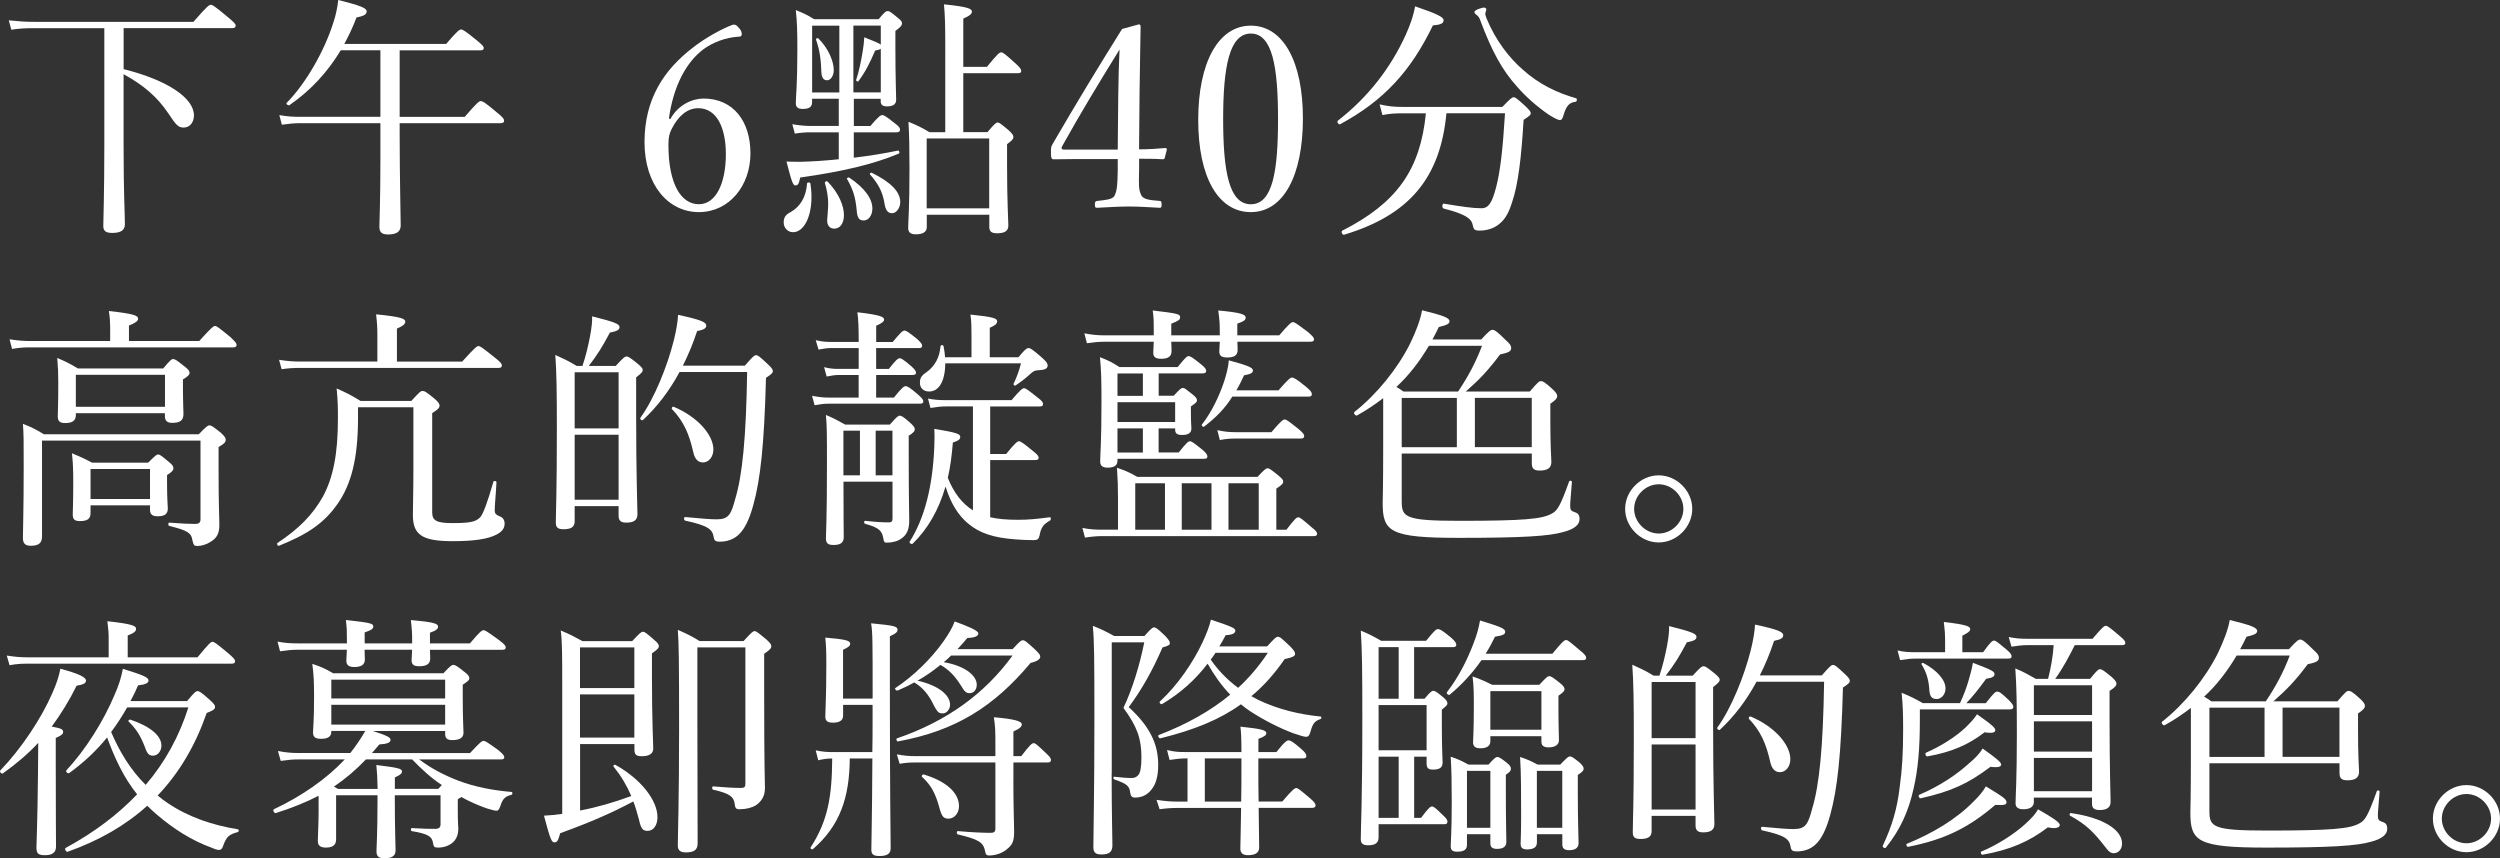<?xml version="1.0" encoding="UTF-8"?>
<svg id="_レイヤー_2" data-name="レイヤー 2" xmlns="http://www.w3.org/2000/svg" viewBox="0 0 484.28 166.26">
  <rect x="0" y="0" width="484.28" height="166.26" fill="#333333" stroke="none"/>
  <defs>
    <style>
      .cls-1 {
        fill: #fff;
        stroke-width: 0px;
      }
    </style>
  </defs>
  <g id="design">
    <g>
      <path class="cls-1" d="M23.94,13.39c8.66,2.17,13.63,5.66,13.63,8.96,0,1.33-.79,2.36-1.97,2.36-.98,0-1.43-.34-3-2.76-2.12-3.15-4.72-5.41-8.66-7.58v13.63c0,9.84.25,13.09.25,15.45,0,1.18-.84,1.67-2.46,1.67-1.23,0-1.72-.39-1.72-1.33,0-1.08.2-6.25.2-15.6V5.46H6.47c-1.57,0-2.71.05-4.28.3l-.49-1.82c1.92.2,3.2.29,4.82.29h30.95c2.71-3.1,3.05-3.3,3.35-3.3.34,0,.69.2,3.35,2.41,1.23,1.03,1.48,1.33,1.48,1.62,0,.34-.2.49-.69.49h-21.01v7.92Z"/>
      <path class="cls-1" d="M77.42,25.98c0,8.71.2,15.55.2,17.67,0,1.23-.79,1.77-2.46,1.77-1.18,0-1.67-.44-1.67-1.48s.2-4.67.2-13.39v-6.69h-15.45c-1.28,0-2.21.1-3.64.3l-.49-1.87c1.62.3,2.66.34,4.08.34h15.5v-12.89h-7.68c-2.56,4.23-5.81,7.78-9.94,10.63-.25.15-.74-.25-.54-.44,3.79-3.84,7.33-10.14,9.01-15.45.54-1.57.84-3.1.98-4.48,4.33,1.08,5.51,1.57,5.51,2.21,0,.59-.54.89-1.97,1.18-.69,1.82-1.48,3.49-2.36,5.12h19.73c2.21-2.61,2.61-2.8,2.9-2.8s.69.2,3.05,2.12c1.08.89,1.33,1.18,1.33,1.48s-.2.44-.64.44h-15.65v12.89h12.6c2.46-2.85,2.81-3.05,3.1-3.05.34,0,.74.15,3.15,2.21,1.18.93,1.38,1.28,1.38,1.57,0,.34-.2.49-.69.49h-19.54v2.12Z"/>
      <path class="cls-1" d="M129.87,23.03c1.48-2.71,4.23-3.94,6.4-3.94,5.81,0,9.1,4.43,9.1,10.63s-4.08,11.37-9.99,11.37-10.53-5.22-10.53-13.58,3.79-14.02,9.4-18.31c2.21-1.77,5.86-3.79,7.77-4.43.39,0,.64,0,1.33.89.25.34.34.69.34.94,0,.3-.15.49-.44.49-2.76.15-5.12,1.13-6.94,2.41-3.4,2.56-5.86,7.14-6.74,13.48l.3.05ZM130.12,24.95c-.44.93-.64,1.57-.64,3.05,0,7.77,2.51,11.56,5.91,11.56s5.22-4.28,5.22-9.69c0-4.97-1.67-8.91-5.36-8.91-2.12,0-3.89,1.53-5.12,3.99Z"/>
      <path class="cls-1" d="M151.81,43.11c0-.98.34-1.53,1.43-2.07,1.72-1.03,2.9-2.76,3.1-5.51,0-.25.59-.25.64,0,.84,5.27-.89,9.45-3.35,9.45-1.03,0-1.82-.84-1.82-1.87ZM165.4,19.14v5.27h3.2c1.62-1.92,2.02-2.12,2.31-2.12s.69.2,2.46,1.62c.74.54.98.89.98,1.18,0,.39-.2.54-.69.54h-8.27v4.92c2.95-.34,5.95-.84,8.56-1.38.25-.05.39.49.15.59-4.92,2.07-11.02,3.49-19.09,4.63-.25,1.23-.44,1.53-.94,1.53-.44,0-.69-.59-1.72-4.63.89.05,1.43.05,2.8.05,2.02-.05,4.58-.2,7.33-.49v-5.22h-5.36c-1.08,0-1.82.05-3.15.25l-.49-1.82c1.48.25,2.46.34,3.64.34h5.36v-5.27h-5.17v.69c0,.94-.64,1.28-1.77,1.28-.93,0-1.38-.29-1.38-1.13,0-1.18.3-3.59.3-10.24,0-3.54-.05-5.46-.3-7.78,1.53.64,2.17.89,3.54,1.77h12.5c1.18-1.43,1.43-1.57,1.77-1.57.3,0,.59.15,1.92,1.28.69.54.84.79.84,1.08,0,.39-.2.69-1.28,1.48v3.15c0,5.95.15,9.3.15,10.19s-.64,1.28-1.77,1.28c-.84,0-1.23-.3-1.23-1.03v-.44h-5.22ZM162.59,17.91V4.97h-5.27v12.94h5.27ZM159.1,13.88c-.05-2.12-.3-4.18-1.03-6.2-.05-.2.3-.39.44-.25,1.97,1.92,3,4.48,3,6.15,0,1.08-.59,1.97-1.28,1.97-.74,0-1.08-.54-1.13-1.67ZM160.23,42.71c.05-.89.2-2.31.2-3.2,0-1.28-.2-2.56-.64-4.08-.05-.25.39-.44.54-.25,2.21,2.31,3.15,4.72,3.15,6.5,0,1.57-.74,2.61-1.87,2.61-.84,0-1.38-.59-1.38-1.57ZM165.94,40.6c-.25-2.41-.64-3.79-1.87-5.95-.1-.15.29-.34.44-.25,3.15,2.12,4.48,4.18,4.48,6,0,1.38-.79,2.31-1.67,2.31-.94,0-1.28-.54-1.38-2.12ZM170.61,9.45c-.2.15-.54.25-1.08.34-1.08,2.51-1.87,4.08-3.25,5.95-.1.15-.49-.05-.44-.25.54-1.58.98-3.69,1.28-5.61.15-.84.25-1.72.3-2.66,1.97.79,2.85,1.13,3.2,1.43v-3.69h-5.31v12.94h5.31v-8.46ZM171.3,39.17c-.39-2.12-1.23-3.64-2.76-5.36-.15-.15.15-.44.34-.34,3.79,1.87,5.51,3.74,5.51,5.66,0,1.13-.74,2.17-1.57,2.17s-1.28-.49-1.53-2.12ZM183.11,8.91c0-3.94-.05-5.86-.25-8.07,4.87.49,5.41.89,5.41,1.43,0,.39-.39.79-1.67,1.33v9.35h4.58c2.07-2.56,2.46-2.81,2.76-2.81.34,0,.69.25,2.8,2.17.89.79,1.08,1.13,1.08,1.43s-.15.44-.64.44h-10.58v11.42h4.68c1.38-1.62,1.67-1.87,1.97-1.87s.59.2,2.12,1.48c.79.74.94,1.03.94,1.33,0,.34-.2.64-1.23,1.38v4.13c0,7.14.25,10.53.25,11.61s-.69,1.53-2.21,1.53c-1.08,0-1.48-.39-1.48-1.23v-2.36h-12.11v2.41c0,.93-.79,1.38-2.12,1.38-1.03,0-1.48-.39-1.48-1.23,0-1.33.25-3.54.25-11.47,0-4.13-.05-6.45-.2-9.1,1.77.74,2.41,1.03,4.08,2.02h3.05V8.91ZM191.62,26.82h-12.11v13.53h12.11v-13.53Z"/>
      <path class="cls-1" d="M220.65,32.92c-.05,3.1-.1,3.69.39,4.82.39.98,1.97,1.03,3.59,1.18.25,0,.39.1.39.69s-.1.64-.39.64c-1.82-.1-4.13-.25-5.95-.25s-4.28.15-6.1.25c-.39,0-.49-.05-.49-.64s.15-.64.49-.69c1.28-.15,2.95-.25,3.3-.98.54-1.03.59-2.31.64-4.92v-2.21h-8.02c-1.67,0-3,.05-4.33.05-.44,0-.59-.15-.59-1.28s0-1.13.49-1.97c4.67-8.02,8.37-14.12,13.29-22l3.25-.89c.2,0,.34.1.34.49-.1,3.94-.1,7.87-.2,12.4l-.1,11.32c1.67,0,3.35-.1,5.07-.25.25,0,.34.1.3.34l-.39,1.53c-.05.25-.15.3-.44.3-1.43-.1-3.1-.1-4.53-.1v2.17ZM216.62,18.5c.05-3.64.1-5.61.25-8.91-3.74,6.05-7.58,12.35-11.07,18.65-.3.49-.2.74.39.74h10.33l.1-10.48Z"/>
      <path class="cls-1" d="M252.39,22.93c0,11.12-3.79,18.16-10.09,18.16s-10.19-6.74-10.19-17.86,3.89-18.26,10.19-18.26,10.09,7.04,10.09,17.96ZM236.94,23.08c0,10.09,1.13,16.49,5.36,16.49s5.27-6.4,5.27-16.49-1.08-16.58-5.27-16.58-5.36,6.54-5.36,16.58Z"/>
      <path class="cls-1" d="M259.17,23.37c5.95-4.63,10.28-10.33,13.14-16.63.89-1.97,1.48-3.69,1.82-5.51,4.38,1.48,5.51,2.12,5.51,2.66,0,.59-.39.89-2.07,1.03-4.28,8.86-9.5,14.57-17.96,19.14-.3.15-.74-.49-.44-.69ZM280.19,21.95c-1.18,12.55-7.23,19.73-19.83,23.52-.34.1-.64-.64-.34-.79,10.53-5.36,15.11-11.76,16.19-22.73h-4.43c-1.48,0-2.56.05-3.99.34l-.54-2.07c1.67.39,2.9.49,4.38.49h19.39c1.62-1.67,1.87-1.87,2.21-1.87.3,0,.59.2,2.31,1.77.79.79.98,1.03.98,1.33,0,.34-.2.49-1.38,1.28-.44,7.23-1.03,12.5-2.26,16.04-.59,1.87-1.28,3.2-2.46,4.13-.98.84-2.41,1.28-3.79,1.28-.89,0-1.18-.15-1.33-1.03-.25-1.28-1.28-2.12-5.66-3.25-.34-.1-.3-.98.05-.94,3.59.59,5.61.89,7.28.89,1.43,0,2.07-1.13,2.85-4.08.79-3.05,1.28-7.18,1.72-14.32h-11.37ZM300.12,22.29c-2.51-1.72-4.63-3.64-6.25-5.51-2.85-3.15-4.87-6.79-7.18-12.99-.1-.34-.34-.64-.64-.89-.3-.2-.44-.39-.44-.59,0-.34,1.38-.84,1.87-.84.25,0,.44.15.44.39,0,.15-.2.54-.2.79s.1.54.25.93c1.72,4.18,4.33,7.58,6.99,9.89,3.15,2.85,6.69,4.53,10.33,5.56.29.1.2.64-.1.69-1.23.15-1.77.79-2.31,2.56-.2.74-.39.98-.74.98-.3,0-1.08-.39-2.02-.98Z"/>
      <path class="cls-1" d="M38.6,66.05c2.41-2.66,2.76-2.9,3.05-2.9.34,0,.64.25,2.95,2.12.98.94,1.23,1.23,1.23,1.53,0,.34-.2.49-.64.49H5.88c-1.23,0-2.17.05-3.54.3l-.49-1.87c1.57.25,2.66.34,4.04.34h15.45v-2.71c0-.79-.05-1.87-.25-3.1,5.07.54,5.66.94,5.66,1.48,0,.44-.44.79-1.77,1.33v3h13.63ZM42.34,90.56c0,7.78.15,9.35.15,11.17s-.64,2.61-1.82,3.3c-.69.44-1.67.74-2.46.74-.54,0-.74-.15-.94-1.13-.2-1.33-.79-1.87-4.48-2.76-.25-.05-.25-.64,0-.64,2.76.2,3.69.25,5.02.25.64,0,1.03-.2,1.03-.89v-15.25H8.14v18.6c0,1.23-.64,1.77-2.17,1.77-1.13,0-1.53-.49-1.53-1.53,0-2.02.15-4.97.15-14.07,0-4.53,0-6.2-.15-8.02,1.72.69,2.46,1.03,4.04,2.02h30.02c1.53-1.57,1.77-1.72,2.07-1.72.34,0,.64.15,2.26,1.48.74.69.89.98.89,1.28,0,.49-.25.79-1.38,1.43v3.99ZM14.69,80.42c0,1.08-.69,1.53-2.07,1.53-1.03,0-1.43-.34-1.43-1.33,0-.84.1-1.97.1-6.35,0-2.07-.05-3.15-.2-4.92,1.67.69,2.41,1.08,3.99,2.02h16.53c1.38-1.62,1.62-1.82,1.92-1.82.34,0,.69.2,2.21,1.43.79.59.98.93.98,1.23,0,.34-.25.69-1.28,1.28v1.48c0,2.85.1,4.63.1,5.22,0,1.23-.64,1.72-2.17,1.72-1.03,0-1.43-.39-1.43-1.38v-.49H14.69v.39ZM17.54,99.37c0,1.13-.59,1.57-2.07,1.57-1.03,0-1.38-.34-1.38-1.33,0-.74.1-1.92.1-6.2,0-2.31-.05-3.69-.25-5.61,1.62.69,2.31.98,3.89,1.82h10.88c1.38-1.38,1.62-1.58,1.92-1.58.34,0,.59.2,2.07,1.43.74.59.89.89.89,1.23s-.15.64-1.23,1.33v1.53c0,3.2.15,4.58.15,4.92,0,1.08-.59,1.53-1.97,1.53-.98,0-1.48-.34-1.48-1.23v-.89h-11.52v1.48ZM31.96,72.6H14.69v6.2h17.27v-6.2ZM29.06,90.85h-11.52v5.81h11.52v-5.81Z"/>
      <path class="cls-1" d="M69.35,81.46c-.05,7.33-1.28,12.35-3.99,16.19-2.61,3.74-5.91,5.91-11.32,8.07-.25.1-.49-.39-.29-.54,4.23-2.8,6.79-5.46,8.76-8.91,2.02-3.69,2.95-8.32,2.95-15.16,0-2.02,0-3.25-.25-5.86,2.02.89,2.85,1.33,4.63,2.41h9.84c1.67-1.82,1.82-1.92,2.17-1.92.39,0,.64.1,2.41,1.57.64.54.89.98.89,1.23,0,.44-.3.79-1.43,1.48v19.24c0,1.62.89,2.07,3.99,2.07,3.54,0,4.48-.3,5.31-1.13.54-.59,1.38-2.76,2.56-6.89.05-.25.59-.15.59.1-.1,2.21-.34,4.48-.34,5.46,0,.59.2.84,1.03,1.18.59.2.89.74.89,1.38,0,.94-.54,1.62-1.67,2.17-1.57.79-4.13,1.23-8.37,1.23-6.05,0-7.73-1.28-7.73-5.12,0-2.02.1-4.33.1-8.76v-12.06h-10.73v2.56ZM89.53,70.04c2.51-2.76,2.85-3,3.15-3,.34,0,.69.25,3.1,2.17,1.18.93,1.43,1.23,1.43,1.57s-.15.49-.64.49h-38.33c-1.38,0-2.31.05-3.69.25l-.49-1.82c1.62.25,2.71.34,4.13.34h14.91v-5.31c0-1.23-.05-2.21-.25-3.84,5.07.49,5.66.89,5.66,1.43,0,.39-.34.79-1.62,1.33v6.4h12.65Z"/>
      <path class="cls-1" d="M111.32,100.99c0,1.13-.74,1.53-2.17,1.53-1.13,0-1.48-.39-1.48-1.28,0-2.12.2-5.27.2-18.16,0-7.23-.05-10.83-.3-14.32,1.72.79,2.51,1.13,4.13,2.12h1.13c.64-1.87,1.13-3.94,1.48-5.81.3-1.57.44-2.95.39-3.79,4.33,1.08,5.31,1.48,5.31,2.07,0,.49-.34.79-1.87,1.08-1.43,2.71-2.41,4.28-4.08,6.45h5.22c1.53-1.67,1.77-1.82,2.12-1.82.29,0,.59.15,2.17,1.43.74.64.94.89.94,1.18,0,.34-.2.59-1.28,1.43v7.23c0,12.01.25,17.62.25,19.29,0,1.13-.69,1.62-2.17,1.62-1.03,0-1.48-.39-1.48-1.33v-1.87h-8.51v2.95ZM119.83,72.11h-8.51v10.88h8.51v-10.88ZM111.32,96.81h8.51v-12.6h-8.51v12.6ZM144.29,70.83c1.62-1.87,1.87-2.02,2.17-2.02.34,0,.59.15,2.31,1.77.79.74.94,1.03.94,1.33s-.2.54-1.33,1.28c-.34,13.04-1.08,19.68-2.46,24.65-.74,2.71-1.62,4.58-2.81,5.71-.98.94-2.26,1.38-3.69,1.38-.79,0-1.08-.2-1.18-.93-.25-1.43-.98-2.17-5.51-3.15-.29-.05-.29-.74,0-.69,3.44.34,5.07.44,6.15.44,2.31,0,2.76-1.03,3.54-3.94,1.38-4.53,2.12-11.86,2.31-24.6h-13.09c-1.97,3.64-4.33,6.74-7.09,9.3-.2.2-.69-.2-.49-.44,2.71-3.74,5.17-9.89,6.45-14.91.49-1.97.79-3.74.84-5.02,4.53.98,5.46,1.43,5.46,2.07,0,.49-.34.79-1.77,1.08-.79,2.41-1.72,4.63-2.76,6.69h12.01ZM134.3,87.61c-.79-3.54-1.87-6-4.13-8.37-.15-.2.1-.54.34-.44,4.58,1.92,7.68,5.41,7.68,8.27,0,1.43-.89,2.51-2.02,2.51-.89,0-1.57-.59-1.87-1.97Z"/>
      <path class="cls-1" d="M157.32,76.68c1.38.25,2.17.34,3.4.34h5.61v-4.38h-3.84c-.74,0-1.33.1-2.36.3l-.49-1.82c1.08.29,1.82.34,2.76.34h3.94v-4.04h-5.17c-.94,0-1.57.1-2.61.3l-.54-1.82c1.28.3,1.97.34,3.1.34h5.22v-.34c0-2.31-.05-3.89-.25-5.41,4.67.54,5.17.94,5.17,1.43,0,.34-.39.69-1.53,1.18v3.15h3.2c1.53-1.87,1.97-2.21,2.26-2.21.34,0,.69.2,2.46,1.62.69.64.98.98.98,1.33,0,.3-.15.44-.64.44h-8.27v4.04h2.46c1.38-1.77,1.77-2.07,2.12-2.07.25,0,.69.2,2.31,1.62.59.54.84.89.84,1.18s-.2.44-.64.44h-7.09v4.38h3.44c1.57-1.97,1.97-2.21,2.26-2.21.39,0,.89.3,2.46,1.67.74.64.98.98.98,1.28s-.15.44-.64.44h-17.62c-1.03,0-1.67.1-2.8.3l-.49-1.82ZM172.38,82.24c1.28-1.43,1.57-1.72,1.92-1.72.3,0,.69.2,1.97,1.33.69.64.94.98.94,1.28,0,.34-.2.69-1.18,1.28v4.18c0,7.63.1,11.12.1,12.3,0,1.58-.44,2.71-1.53,3.44-.64.49-1.72.79-2.85.79-.39,0-.54-.1-.64-.84-.25-1.43-.79-2.07-3.49-2.8-.3-.05-.3-.64,0-.59,2.26.25,3.4.3,4.58.3.49,0,.69-.2.69-.74v-7.14h-9.5c0,6.94.05,9.79.05,10.78,0,1.03-.64,1.48-1.97,1.48-1.08,0-1.48-.34-1.48-1.28,0-.79.2-3.64.2-14.07,0-6.3,0-7.58-.2-9.84,1.62.69,2.21,1.03,3.74,1.87h8.66ZM166.58,92.08v-8.66h-3.2v8.66h3.2ZM169.63,83.42v8.66h3.25v-8.66h-3.25ZM191.82,100.2c1.48.34,3.2.49,5.36.49,2.02,0,3.59-.15,6.15-.49.3-.05.3.49.05.64-1.33.79-1.72,1.33-2.02,2.95-.15.64-.39.84-1.13.84-1.13,0-2.41-.05-3.54-.15-4.08-.3-6.89-1.13-9.2-3.1-1.82-1.53-3.3-3.79-4.33-7.14-1.33,4.58-3.44,8.22-6.35,11.07-.25.2-.74-.15-.59-.39,2.85-4.48,4.48-10.68,4.77-18.55.05-1.23.05-2.31,0-3.3,4.38.74,5.02.98,5.02,1.57,0,.44-.34.74-1.43,1.08-.2,2.46-.49,4.77-.98,6.84,1.18,2.95,2.81,5.02,4.87,6.3v-20.13h-5.27c-.94,0-1.77.1-2.95.3l-.49-1.82c1.33.25,2.21.3,3.35.3h12.84c1.62-1.92,2.12-2.31,2.41-2.31.34,0,.79.34,2.66,1.82.79.59,1.03.93,1.03,1.23,0,.34-.15.49-.64.49h-9.6v9.2h3.1c1.67-2.07,2.17-2.46,2.46-2.46.34,0,.79.3,2.71,1.87.84.64,1.13,1.03,1.13,1.33s-.2.44-.69.44h-8.71v11.07ZM197.28,69.2c1.33-1.58,1.62-1.77,1.97-1.77s.69.2,2.56,1.82c.89.79,1.13,1.13,1.13,1.57,0,.59-.59.84-1.67.89-.79.05-.94.1-1.53.59-1.03.94-1.77,1.53-3,2.36-.2.15-.49-.15-.39-.34.64-1.33,1.03-2.41,1.43-3.94h-14.66c-.05,3.49-1.23,5.46-3.15,5.46-1.03,0-1.77-.64-1.77-1.67,0-.79.15-1.33,1.28-2.07,1.67-1.23,2.51-2.85,2.71-5.02.05-.3.54-.3.59,0,.15.79.25,1.43.29,2.12h5.12v-4.08c0-1.67,0-2.71-.2-4.18,4.43.44,5.17.74,5.17,1.28,0,.49-.34.79-1.43,1.28v5.71h5.56Z"/>
      <path class="cls-1" d="M249.19,102.62c1.62-2.12,1.97-2.41,2.31-2.41.3,0,.69.29,2.56,1.92.84.64,1.08.98,1.08,1.28s-.2.44-.64.44h-40.89c-1.18,0-2.17.1-3.44.29l-.49-1.87c1.43.3,2.71.34,3.94.34h2.95v-6.05c0-2.12-.05-3.74-.2-5.95,1.72.59,2.41.89,3.94,1.77h23.28c1.38-1.48,1.67-1.67,1.97-1.67s.59.2,2.12,1.43c.69.59.89.84.89,1.13,0,.39-.2.64-1.33,1.38v7.97h1.97ZM239.69,66.2c.05.93.05,1.43.05,1.62,0,1.03-.69,1.43-2.02,1.43-1.08,0-1.53-.34-1.53-1.18,0-.3.05-.79.1-1.87h-9.4c.05,1.08.05,1.62.05,1.87,0,.98-.69,1.43-1.97,1.43-1.13,0-1.57-.34-1.57-1.18,0-.25.05-.89.1-2.12h-9.55c-1.13,0-2.12.1-3.4.29l-.49-1.92c1.48.3,2.71.39,3.89.39h9.55v-.93c0-1.82,0-2.31-.2-3.89,4.92.59,5.31.69,5.31,1.33,0,.44-.3.69-1.72,1.23v2.26h9.4v-.39c0-2.02-.05-2.56-.3-4.43,4.23.39,5.31.74,5.31,1.38,0,.44-.25.69-1.62,1.18v2.26h8.12c1.97-2.31,2.36-2.56,2.66-2.56s.69.25,2.85,1.87c.98.84,1.23,1.13,1.23,1.48,0,.3-.2.44-.69.44h-14.17ZM227.34,76.68c1.23-1.33,1.48-1.53,1.82-1.53.3,0,.59.25,1.82,1.23.69.54.89.84.89,1.18,0,.3-.15.44-1.18,1.18v.89c0,2.31.1,3.1.1,3.35,0,.89-.59,1.28-1.82,1.28-.94,0-1.33-.29-1.33-1.03v-.25h-3.2v4.67h3.89c1.53-1.92,1.87-2.17,2.17-2.17.34,0,.69.25,2.46,1.67.69.59.93.98.93,1.28s-.15.44-.64.44h-16.78v.34c0,.93-.59,1.38-1.92,1.38-.93,0-1.43-.34-1.43-1.18,0-1.38.25-3.64.25-11.51,0-4.18-.05-6.25-.3-8.71,1.67.64,2.31.98,3.79,1.92h11.27c1.53-1.92,1.82-2.12,2.12-2.12.34,0,.69.2,2.46,1.62.74.59.94.94.94,1.23,0,.34-.2.49-.69.49h-8.51v4.33h2.9ZM221.39,72.35h-4.92v4.33h4.92v-4.33ZM216.47,81.75h11.17v-3.84h-11.17v3.84ZM221.39,87.66v-4.67h-4.92v4.67h4.92ZM225.67,102.62v-9.01h-5.76v9.01h5.76ZM234.68,102.62v-9.01h-5.76v9.01h5.76ZM247.67,75.6c1.92-2.21,2.31-2.46,2.61-2.46s.79.2,2.76,1.82c.89.74,1.08,1.08,1.08,1.38,0,.34-.15.49-.64.49h-14.76c-1.43,2.26-3.05,3.94-5.46,5.81-.2.15-.59-.2-.44-.39,1.92-2.46,3.35-5.51,4.33-8.41.44-1.38.79-2.76.89-4.04,3.59.98,4.67,1.38,4.67,1.97,0,.44-.39.69-1.72.94-.49,1.08-.98,2.02-1.48,2.9h8.17ZM235.81,83.33c1.33.29,2.36.39,3.59.39h6.89c1.87-2.21,2.26-2.46,2.56-2.46.34,0,.69.25,2.66,1.82.89.74,1.13,1.08,1.13,1.38,0,.34-.2.49-.64.49h-12.6c-1.03,0-1.87.05-3.1.29l-.49-1.92ZM243.83,93.61h-5.86v9.01h5.86v-9.01Z"/>
      <path class="cls-1" d="M271.53,97.1c0,3.1.64,3.79,11.22,3.79,12.35,0,15.99-.34,17.81-1.38,1.13-.54,1.72-1.57,3.4-6.25.1-.25.54-.15.54.1-.1,1.48-.34,3.89-.34,4.48,0,.94.1,1.13,1.03,1.43.59.2.79.64.79,1.28,0,1.13-1.08,1.97-3.15,2.51-2.76.79-7.73,1.13-20.23,1.13-13.34,0-14.76-1.18-14.76-6.74,0-.74.1-2.95.1-10.33v-9.99c-1.53,1.18-3.2,2.31-5.07,3.35-.29.15-.79-.49-.49-.69,4.33-3.4,8.37-8.42,10.78-13.24,1.08-2.26,1.97-4.48,2.31-6.45,4.18,1.03,5.31,1.48,5.31,2.12,0,.49-.44.74-2.07,1.13-.39.84-.79,1.62-1.23,2.41h9.45c1.53-1.67,1.87-1.87,2.17-1.87.39,0,.84.25,2.61,2.02.79.69,1.03,1.08,1.03,1.48,0,.64-.39.89-2.17,1.28-2.46,3.3-4.13,4.97-6.64,7.18h12.4c1.57-1.82,1.82-2.02,2.17-2.02.3,0,.69.1,2.26,1.57.74.69.89,1.03.89,1.33,0,.39-.25.74-1.33,1.48v3.3c0,4.48.15,6.84.2,7.97,0,1.18-.74,1.67-2.26,1.67-1.13,0-1.53-.39-1.53-1.43v-1.87h-25.2v9.25ZM276.79,66.99c-1.72,2.9-3.79,5.66-6.3,7.97.44.25.93.54,1.38.89h10.58c1.97-2.95,3.4-5.61,4.63-8.86h-10.28ZM271.53,77.08v9.55h10.68v-9.55h-10.68ZM285.7,86.62h11.02v-9.55h-11.02v9.55Z"/>
      <path class="cls-1" d="M327.81,98.58c0,3.49-3,6.5-6.5,6.5s-6.5-3-6.5-6.5,3-6.5,6.5-6.5,6.5,3,6.5,6.5ZM316.55,98.58c0,2.56,2.21,4.77,4.77,4.77s4.77-2.21,4.77-4.77-2.21-4.77-4.77-4.77-4.77,2.21-4.77,4.77Z"/>
      <path class="cls-1" d="M10.8,148.49c0,9.35.05,14.02.05,15.5,0,1.13-.69,1.67-2.12,1.67-1.28,0-1.67-.29-1.67-1.48,0-1.03.2-4.58.3-14.37,0-1.97.05-3.94.05-5.91-2.02,2.17-4.28,4.08-6.84,5.91-.29.2-.74-.34-.49-.59,4.04-4.18,7.92-10.04,10.04-14.91.79-1.77,1.33-3.35,1.57-4.77,3.49.94,4.97,1.62,4.97,2.31,0,.49-.54.79-1.82.98-1.43,2.9-3.05,5.51-4.82,7.92,1.87.34,2.21.54,2.21,1.03,0,.39-.25.64-1.43,1.18v5.51ZM38.26,127.33c2.26-2.76,2.61-3,2.9-3,.34,0,.69.25,3.05,2.21,1.08.94,1.33,1.23,1.33,1.53s-.15.49-.64.49H5.34c-1.23,0-2.12.05-3.49.3l-.54-1.87c1.62.25,2.61.34,3.99.34h15.75v-3.74c0-.93-.05-1.67-.25-3.25,5.02.54,5.56.94,5.56,1.48,0,.44-.34.79-1.62,1.28v4.23h13.53ZM36.24,135.8c1.48-1.77,1.72-1.92,2.02-1.92.34,0,.64.15,2.46,1.77.74.69.94.98.94,1.28,0,.44-.34.69-1.62,1.18-2.21,6.35-5.36,11.66-9.5,15.99.64.54,1.28,1.03,1.97,1.48,4.08,2.76,8.76,4.28,13.58,5.07.25.05.2.49-.05.54-1.67.44-2.17.89-2.8,2.61-.2.64-.44.84-.79.84s-.84-.15-1.48-.44c-3.84-1.38-7.43-3.69-10.58-6.4-.64-.54-1.28-1.13-1.87-1.72-4.18,3.79-9.3,6.74-15.4,8.91-.34.1-.69-.59-.39-.74,5.51-3,10.09-6.45,13.83-10.38-2.61-3.25-4.38-7.09-5.81-11.02-2.12,2.61-4.53,4.87-7.33,6.89-.3.2-.79-.3-.54-.54,3.64-3.89,7.18-9.5,9.3-14.57.79-1.77,1.33-3.44,1.62-5.07,3.99,1.23,4.97,1.67,4.97,2.26,0,.49-.59.79-2.02.94-.44,1.03-.94,2.07-1.48,3.05h10.97ZM24.63,137.03c-.94,1.67-1.97,3.25-3.1,4.77,1.62,3.79,3.74,7.33,6.69,10.24,3.74-4.38,6.5-9.4,8.27-15.01h-11.86ZM28.12,144.85c-.84-2.21-1.67-3.59-3.2-5.07-.15-.15.1-.44.3-.39,3.99,1.33,6.05,3.2,6.05,5.02,0,1.13-.74,1.97-1.62,1.97-.74,0-1.13-.34-1.53-1.53Z"/>
      <path class="cls-1" d="M72.21,141.6c2.76.89,3.44,1.23,3.44,1.72,0,.54-.64.79-2.17.89-.49.59-.98,1.13-1.43,1.67h19c1.97-2.12,2.31-2.36,2.61-2.36.34,0,.74.25,2.85,1.77.93.79,1.18,1.08,1.18,1.38s-.15.44-.64.44h-15.85c2.36,1.77,4.82,3.05,7.63,4.13,3.1,1.18,6.64,1.87,10.28,2.17.2,0,.2.49,0,.54-1.18.34-1.67.59-2.21,2.26-.25.69-.44.84-.74.84-.25,0-1.08-.2-1.97-.49-1.62-.59-3.25-1.28-4.82-2.17l-.69.44v1.92c0,2.81.1,3.3.1,3.79,0,1.18-.39,2.12-1.18,2.76-.69.54-1.67.89-2.71.89-.74,0-.89-.1-1.03-.98-.2-1.13-.84-1.67-4.08-2.21-.25-.05-.25-.59,0-.59,2.36.15,3.2.15,4.67.15.64-.05.89-.34.89-.89v-5.61h-8.86v.69c0,5.86.15,9.01.15,9.94,0,1.08-.64,1.57-2.17,1.57-1.08,0-1.53-.39-1.53-1.33,0-.79.2-3.44.2-9.74v-1.13h-8.02v8.56c0,1.08-.69,1.57-1.97,1.57-1.08,0-1.57-.39-1.57-1.28,0-.98.15-3.4.15-5.71v-3.05c-2.46,1.28-5.17,2.36-8.27,3.35-.34.1-.69-.59-.39-.74,5.36-2.51,10.24-5.91,13.73-9.65h-9.01c-1.13,0-2.02.1-3.4.29l-.54-1.92c1.57.3,2.61.39,3.94.39h10.09c1.08-1.38,2.02-2.76,2.9-4.28h-6.59v.15c0,.94-.64,1.38-1.97,1.38-1.13,0-1.57-.34-1.57-1.23,0-.79.2-2.07.2-6.89,0-2.76-.05-4.23-.34-6.4,1.77.59,2.51.94,4.04,1.82h21.36c1.38-1.48,1.62-1.62,1.92-1.62.34,0,.64.15,2.12,1.33.79.59.98.94.98,1.23,0,.34-.15.54-1.28,1.28v2.21c0,4.53.15,6.45.15,7.09,0,.93-.69,1.43-2.17,1.43-.98,0-1.38-.34-1.38-1.18v-.59h-14.02ZM83.28,125.86c.05.98.05,1.53.05,1.72,0,1.03-.69,1.48-2.12,1.48-1.08,0-1.48-.34-1.48-1.18,0-.2.05-.79.1-2.02h-9.2c0,1.03.05,1.67.05,1.92,0,.98-.74,1.43-2.02,1.43-1.13,0-1.57-.39-1.57-1.23,0-.2.05-.84.1-2.12h-9.45c-1.18,0-2.07.1-3.49.3l-.49-1.87c1.57.3,2.61.34,3.99.34h9.45v-.54c0-1.82,0-2.36-.2-3.99,4.92.54,5.31.69,5.31,1.28,0,.39-.34.69-1.67,1.13v2.12h9.2v-.44c0-1.67-.05-2.31-.25-4.08,4.43.39,5.27.69,5.27,1.28,0,.39-.29.74-1.57,1.18v2.07h7.73c1.97-2.31,2.31-2.56,2.66-2.56.3,0,.69.25,3,1.92,1.03.79,1.28,1.08,1.28,1.38,0,.34-.15.49-.64.49h-14.02ZM86.23,131.66h-22.05v3.64h22.05v-3.64ZM64.18,140.37h22.05v-3.84h-22.05v3.84ZM70.88,147.11c-1.87,1.97-3.94,3.74-6.2,5.27l.79.44h7.68c-.05-2.26-.1-3.2-.25-4.63,4.48.54,4.97.74,4.97,1.28,0,.34-.29.64-1.38,1.13v2.21h8.41l.69-.74c-2.12-1.38-3.99-3.15-5.76-4.97h-8.96Z"/>
      <path class="cls-1" d="M112.35,157.01c3.4-.64,6.69-1.62,9.94-2.81-.89-2.07-1.97-3.89-3.44-5.71-.15-.15.2-.44.34-.34,4.97,2.76,8.17,6.89,8.17,10.14,0,1.53-.74,2.66-1.92,2.66-.94,0-1.28-.44-1.67-2.21-.34-1.28-.69-2.46-1.08-3.49-4.28,2.26-8.32,4.04-14.17,6.15-.39,1.43-.59,1.77-1.08,1.77-.54,0-.74-.15-2.07-5.17,1.08-.05,2.26-.15,3.54-.34v-24.8c0-5.9,0-8.61-.29-10.73,1.77.74,2.51,1.13,4.23,2.07h9.6c1.48-1.57,1.77-1.82,2.07-1.82.39,0,.69.25,2.26,1.62.64.54.84.84.84,1.13,0,.34-.1.59-1.33,1.43v4.38c0,9.01.25,12.79.25,14.02,0,1.08-.79,1.53-2.26,1.53-1.03,0-1.38-.34-1.38-1.23v-1.13h-10.53v12.89ZM122.88,125.41h-10.53v7.87h10.53v-7.87ZM112.35,142.88h10.53v-8.37h-10.53v8.37ZM135.09,139.98c0,8.37.05,16.49.05,23.42,0,1.33-.84,1.72-2.31,1.72-1.13,0-1.53-.49-1.53-1.33,0-2.17.25-8.27.25-22.69,0-13.09-.05-16.63-.25-19.09,1.82.79,2.61,1.18,4.23,2.17h8.51c1.57-1.72,1.82-1.92,2.12-1.92.34,0,.59.2,2.31,1.62.79.74.94.98.94,1.28,0,.39-.2.69-1.38,1.48v7.43c0,15.35.15,16.83.15,18.6,0,1.62-.74,2.61-1.72,3.3-.79.49-1.92.79-3.2.79-.69,0-.84-.2-.94-1.03-.2-1.38-.89-2.02-4.18-2.76-.25-.05-.25-.64,0-.64,2.31.2,3.94.3,5.41.3.64,0,.84-.2.84-.79v-26.43h-9.3v14.57Z"/>
      <path class="cls-1" d="M169.04,135.11c0-10.78,0-12.7-.3-14.37,4.58.44,5.12.59,5.12,1.28,0,.34-.25.69-1.48,1.23v11.81c0,18.65.15,26.77.15,29.28,0,1.08-.74,1.48-2.17,1.48-1.18,0-1.57-.34-1.57-1.23,0-1.72.15-6.4.2-17.67h-4.38c-.05,7.63-1.92,13.04-7.14,17.57-.2.15-.59-.15-.44-.34,3.35-5.17,4.13-9.84,4.18-17.22-.98,0-1.67.1-2.71.34l-.49-1.92c1.38.29,2.26.34,3.49.34h7.48c.05-2.12.05-4.23.05-6.35v-2.8h-5.71v2.07c0,.94-.69,1.38-1.97,1.38-1.03,0-1.48-.34-1.48-1.18s.2-3.99.2-9.99c0-2.81-.05-3.69-.2-5.31,4.04.34,4.82.59,4.82,1.18,0,.39-.3.69-1.38,1.18v9.45h5.71v-.2ZM184.24,126.99c-.44.44-.94.89-1.43,1.28,3.84.64,6.4,2.46,6.4,4.38,0,.94-.59,1.62-1.33,1.62-.64,0-.94-.1-1.77-1.53-1.08-1.72-2.31-3.05-3.94-3.94-1.38,1.13-2.85,2.17-4.43,3.05,4.04.93,6.3,2.76,6.3,4.67,0,.89-.69,1.67-1.38,1.67s-.98-.05-1.77-1.57c-.98-2.02-2.07-3.4-3.79-4.43-1.03.59-2.07,1.08-3.2,1.57-.25.1-.69-.34-.44-.49,3.44-2.26,6.99-5.71,9.35-9.1.89-1.28,1.67-2.51,2.12-3.79,2.56.93,4.58,1.77,4.58,2.31,0,.49-.54.84-2.12.89-.64.79-1.28,1.48-1.92,2.17h10.68c1.38-1.53,1.67-1.72,2.02-1.72s.64.25,2.21,1.67c.98.94,1.13,1.18,1.13,1.53,0,.44-.59.89-1.87,1.18-7.09,8.46-14.47,13.14-25.69,15.21-.25.05-.44-.49-.2-.59,9.65-3.3,17.03-8.66,22.39-16.04h-11.91ZM196.3,150.95c0,5.61.15,8.46.15,10.14,0,1.87-.34,2.56-1.33,3.35-.79.74-2.17,1.28-3.54,1.28-.44,0-.64-.2-.74-.74-.3-1.87-1.38-2.41-5.31-3.35-.25-.05-.25-.64,0-.64,2.71.25,4.97.34,6.35.34.69,0,.94-.2.94-.84v-12.79h-15.6c-.94,0-1.72.05-2.95.25l-.54-1.82c1.38.25,2.26.34,3.44.34h15.65v-1.28c0-3.94,0-4.23-.3-6.25,4.08.34,5.41.79,5.41,1.38,0,.44-.34.79-1.62,1.38v4.77h1.53c1.67-2.21,2.07-2.51,2.41-2.51.3,0,.59.25,2.36,1.92.74.69.98,1.03.98,1.33,0,.34-.2.49-.64.49h-6.64v3.25ZM181.93,156.32c-.74-2.66-1.57-4.23-3.3-5.81-.2-.15.05-.54.3-.49,4.43,1.33,6.84,3.59,6.84,6.15,0,1.33-.89,2.41-2.02,2.41-.98,0-1.33-.39-1.82-2.26Z"/>
      <path class="cls-1" d="M215.34,149.82c0,7.53.15,12.79.15,13.93,0,1.28-.64,1.77-2.12,1.77-1.23,0-1.57-.44-1.57-1.48,0-3.05.2-9.94.2-24.8,0-12.5-.05-15.16-.3-18.01,1.72.69,2.51,1.08,4.13,1.97h5.86c1.28-1.43,1.57-1.67,1.87-1.67.34,0,.74.29,2.17,1.67.69.74.89,1.08.89,1.38,0,.34-.2.49-1.43.84-1.97,4.58-4.13,8.32-6.54,11.56,4.04,3.69,5.71,7.09,5.71,11.17,0,2.31-.49,3.84-1.33,4.82-.79,1.03-1.87,1.53-3.15,1.53-.59,0-.84-.25-.94-.94-.15-1.28-.59-1.72-3.05-2.56-.25-.1-.29-.59-.05-.54,1.33.15,2.46.25,3.35.25.64,0,.98-.2,1.33-.59.39-.44.59-1.58.59-3.44,0-3.49-.79-5.91-3.49-9.55,1.72-3.59,3.15-8.27,4.04-12.7h-6.3v25.39ZM229.61,146.92c-1.03,0-1.77.1-3.05.29l-.49-1.92c1.38.34,2.21.39,3.44.39h10.97c0-2.66-.05-3.79-.2-4.92,4.18.44,5.02.69,5.02,1.28,0,.34-.3.64-1.53,1.08v2.56h3.49c1.62-2.07,2.07-2.26,2.36-2.26s.74.15,2.46,1.67c.79.69.98,1.03.98,1.38,0,.29-.2.44-.64.44h-8.66v1.77c0,2.51,0,4.72.05,6.59h4.58c2.02-2.36,2.41-2.61,2.71-2.61s.64.25,2.61,1.92c.89.74,1.13,1.13,1.13,1.43s-.2.49-.69.49h-10.33c.05,4.28.1,6.69.1,7.68,0,1.03-.79,1.48-2.17,1.48-1.03,0-1.48-.44-1.48-1.28,0-.89.1-3.25.15-7.87h-12.2c-1.23,0-2.17.05-3.59.25l-.59-1.82c1.67.25,2.71.34,4.08.34h1.92v-8.37h-.44ZM245.45,125.22c1.48-1.62,1.77-1.87,2.07-1.87.44,0,.69.25,2.41,1.87.74.79.94,1.08.94,1.43,0,.44-.34.64-2.02,1.03-1.97,2.85-4.08,5.22-6.45,7.18.44.25.89.49,1.38.74,3.84,1.82,7.97,2.81,12.06,3.2.2,0,.15.44-.05.49-1.08.39-1.48.79-1.92,2.41-.25.84-.44,1.03-.89,1.03-.34,0-1.43-.34-2.46-.69-2.85-1.08-5.71-2.56-8.37-4.28-.59-.39-1.18-.84-1.77-1.33-4.08,2.95-9.05,4.97-15.6,6.59-.3.05-.59-.54-.3-.64,5.51-2.12,10.09-4.72,13.83-7.82-1.72-1.77-3.15-3.84-4.38-6-2.41,3.15-5.27,5.71-8.81,7.82-.25.15-.64-.3-.44-.49,3.49-3.2,6.45-7.63,8.22-11.37.79-1.67,1.38-3.2,1.67-4.48,4.18,1.38,4.72,1.67,4.72,2.12,0,.49-.44.79-1.87.89-.39.74-.79,1.48-1.23,2.17h9.25ZM240.43,155.28c.05-1.97.05-4.23.05-6.94v-1.43h-7.09v8.37h7.04ZM235.46,126.45c-.29.44-.59.89-.93,1.33,1.48,2.12,3.25,3.94,5.31,5.46,2.26-2.07,4.13-4.33,5.76-6.79h-10.14Z"/>
      <path class="cls-1" d="M275.95,135.35c1.13-1.33,1.38-1.53,1.72-1.53.29,0,.64.2,1.87,1.23.69.59.84.89.84,1.18,0,.34-.15.49-1.08,1.23v2.76c0,4.77.15,6.89.15,7.48,0,1.03-.64,1.38-1.87,1.38-.89,0-1.23-.3-1.23-1.18v-1.33h-2.41v11.86h1.33c1.48-1.97,1.82-2.21,2.12-2.21.34,0,.64.25,2.21,1.77.59.54.79.89.79,1.18,0,.34-.15.49-.64.49h-12.7v2.51c0,1.08-.59,1.57-2.02,1.57-1.03,0-1.43-.39-1.43-1.13,0-2.76.3-6.54.3-23.72,0-8.96-.05-13.09-.3-16.73,1.67.69,2.31,1.03,3.94,1.97h8.71c1.72-2.12,1.97-2.26,2.31-2.26s.74.15,2.56,1.67c.84.74.98,1.08.98,1.38s-.2.44-.69.44h-7.48v9.99h2.02ZM270.94,125.36h-3.89v9.99h3.89v-9.99ZM267.05,145.34h9.3v-8.76h-9.3v8.76ZM270.94,158.43v-11.86h-3.89v11.86h3.89ZM300.71,126.64c1.97-2.41,2.36-2.66,2.66-2.66s.64.25,2.76,2.07c.94.74,1.13,1.08,1.13,1.38s-.15.44-.64.44h-19.63c-1.82,2.61-3.99,4.92-6.15,6.69-.25.2-.74-.25-.54-.49,2.26-2.9,3.94-6.3,5.07-9.25.74-1.87,1.08-3.2,1.33-4.63,3.99,1.23,4.87,1.58,4.87,2.17,0,.49-.25.69-1.97.98-.54,1.13-1.13,2.21-1.82,3.3h12.94ZM284.17,163.6c0,.98-.54,1.38-1.92,1.38-.89,0-1.23-.3-1.23-1.08,0-.94.2-2.71.2-8.51,0-3.94-.05-6.2-.2-8.81,1.48.49,2.07.79,3.44,1.53h3.89c1.13-1.28,1.43-1.48,1.72-1.48s.64.2,1.82,1.13c.69.54.79.89.79,1.18,0,.34-.2.64-.98,1.13v3.2c0,5.86.1,8.86.1,9.79s-.59,1.38-1.82,1.38c-.89,0-1.28-.34-1.28-1.08v-1.77h-4.53v2.02ZM288.7,149.33h-4.53v11.02h4.53v-11.02ZM288.7,143.57c0,.93-.69,1.38-1.92,1.38-.98,0-1.43-.34-1.43-1.18,0-.79.15-2.07.15-6.64,0-2.66,0-4.13-.25-6.1,1.67.59,2.31.89,3.79,1.62h9.15c1.38-1.48,1.62-1.67,1.92-1.67.34,0,.64.2,2.02,1.28.74.59.94.94.94,1.23,0,.34-.2.59-1.18,1.28v2.07c0,4.13.1,5.95.1,6.5,0,.93-.74,1.43-2.02,1.43-.94,0-1.38-.34-1.38-1.13v-1.03h-9.89v.98ZM298.59,133.88h-9.89v7.48h9.89v-7.48ZM297.71,163.26c0,.84-.64,1.28-1.87,1.28-.89,0-1.28-.29-1.28-1.08,0-.44.1-1.82.1-5.36,0-4.77,0-7.97-.2-11.47,1.48.49,2.07.79,3.4,1.48h4.38c1.33-1.38,1.57-1.58,1.87-1.58.34,0,.64.2,1.87,1.18.59.54.79.89.79,1.18,0,.34-.15.59-1.13,1.23v3.2c0,5.95.15,9.05.15,9.99,0,.89-.59,1.38-1.82,1.38-.98,0-1.33-.39-1.33-1.13v-1.97h-4.92v1.67ZM302.63,149.33h-4.92v11.02h4.92v-11.02Z"/>
      <path class="cls-1" d="M319.94,160.99c0,1.13-.74,1.53-2.17,1.53-1.13,0-1.48-.39-1.48-1.28,0-2.12.2-5.27.2-18.16,0-7.23-.05-10.83-.3-14.32,1.72.79,2.51,1.13,4.13,2.12h1.13c.64-1.87,1.13-3.94,1.48-5.81.3-1.57.44-2.95.39-3.79,4.33,1.08,5.31,1.48,5.31,2.07,0,.49-.34.79-1.87,1.08-1.43,2.71-2.41,4.28-4.08,6.45h5.22c1.53-1.67,1.77-1.82,2.12-1.82.29,0,.59.15,2.17,1.43.74.64.94.89.94,1.18,0,.34-.2.59-1.28,1.43v7.23c0,12.01.25,17.62.25,19.29,0,1.13-.69,1.62-2.17,1.62-1.03,0-1.48-.39-1.48-1.33v-1.87h-8.51v2.95ZM328.45,132.11h-8.51v10.88h8.51v-10.88ZM319.94,156.81h8.51v-12.6h-8.51v12.6ZM352.91,130.83c1.62-1.87,1.87-2.02,2.17-2.02.34,0,.59.15,2.31,1.77.79.74.94,1.03.94,1.33s-.2.54-1.33,1.28c-.34,13.04-1.08,19.68-2.46,24.65-.74,2.71-1.62,4.58-2.81,5.71-.98.94-2.26,1.38-3.69,1.38-.79,0-1.08-.2-1.18-.93-.25-1.43-.98-2.17-5.51-3.15-.29-.05-.29-.74,0-.69,3.44.34,5.07.44,6.15.44,2.31,0,2.76-1.03,3.54-3.94,1.38-4.53,2.12-11.86,2.31-24.6h-13.09c-1.97,3.64-4.33,6.74-7.09,9.3-.2.2-.69-.2-.49-.44,2.71-3.74,5.17-9.89,6.45-14.91.49-1.97.79-3.74.84-5.02,4.53.98,5.46,1.43,5.46,2.07,0,.49-.34.79-1.77,1.08-.79,2.41-1.72,4.63-2.76,6.69h12.01ZM342.92,147.61c-.79-3.54-1.87-6-4.13-8.37-.15-.2.1-.54.34-.44,4.58,1.92,7.68,5.41,7.68,8.27,0,1.43-.89,2.51-2.02,2.51-.89,0-1.57-.59-1.87-1.97Z"/>
      <path class="cls-1" d="M384.69,136.19c1.62-2.07,1.87-2.21,2.17-2.21.44,0,.69.15,2.31,1.67.64.69.84.98.84,1.28s-.2.49-.69.49h-17.42v2.07c0,5.41-.34,9.5-1.23,13.34-.98,4.38-2.56,7.87-5.36,11.37-.2.25-.74-.15-.59-.39,1.77-3.74,2.81-7.14,3.3-11.56.44-3.1.64-6.4.64-10.68,0-3.4-.05-4.97-.3-7.38,1.67.69,2.36,1.03,4.13,2.02h7.18c.69-1.48,1.23-2.9,1.62-4.23.39-1.28.69-2.46.89-3.59,3.74,1.43,4.18,1.67,4.18,2.21,0,.39-.3.69-1.62.89-1.62,2.21-2.66,3.49-3.84,4.72h3.79ZM384.15,126.35c1.43-2.02,1.82-2.26,2.12-2.26s.64.25,2.51,1.82c.69.59.89.94.89,1.23s-.15.44-.64.44h-18.01c-.98,0-1.72.1-2.95.29l-.49-1.87c1.28.3,2.17.34,3.4.34h5.81v-2.56c0-.89-.05-1.67-.25-3.3,4.63.54,5.12.89,5.12,1.43,0,.29-.34.64-1.53,1.23v3.2h4.04ZM369.39,163.45c4.87-1.97,9.6-4.77,12.94-8.22,1.03-.98,1.87-2.02,2.36-2.9,3.64,2.21,3.99,2.51,3.99,3.1,0,.44-.39.59-2.17.49-5.12,4.38-9.69,6.69-16.88,8.12-.25.05-.49-.49-.25-.59ZM371.8,153.95c3.94-1.67,7.28-3.94,9.65-6.1,1.18-.98,2.07-1.92,2.61-2.85,2.71,1.92,3.59,2.66,3.59,3.1,0,.39-.49.64-2.07.44-4.33,3.25-7.58,4.77-13.53,6.1-.3.05-.54-.59-.25-.69ZM373.72,133.39c-.15-1.82-.59-3.25-1.48-4.67-.1-.15.1-.39.3-.3,2.66,1.38,4.33,3.3,4.33,4.92,0,1.18-.79,2.07-1.72,2.07-.98,0-1.38-.54-1.43-2.02ZM373.13,145.79c2.9-1.28,5.61-3,7.58-4.82.89-.89,1.72-1.72,2.26-2.61,3.1,2.17,3.54,2.66,3.54,3.1s-.59.64-2.07.39c-3.1,2.41-6.4,3.84-11.07,4.67-.34.05-.54-.59-.25-.74ZM383.86,164.93c3-1.23,6.3-3.35,8.46-5.31,1.18-1.08,2.07-2.02,2.46-2.85,3.05,1.72,4.23,2.56,4.23,3.05,0,.39-.64.84-2.31.44-3.54,2.71-7.28,4.38-12.65,5.31-.29.05-.49-.54-.2-.64ZM393.99,155.28c0,.98-.69,1.48-2.07,1.48-.98,0-1.48-.39-1.48-1.13,0-1.57.25-4.18.25-13.39,0-5.95-.05-9.25-.3-12.75,1.72.69,2.36,1.13,3.99,2.02h2.36c.54-2.17.94-4.33,1.08-6.54h-4.97c-1.13,0-1.92.1-3.2.3l-.54-1.87c1.48.3,2.36.34,3.64.34h12.6c1.92-2.26,2.26-2.51,2.56-2.51.34,0,.69.25,2.71,1.97.84.69,1.08,1.03,1.08,1.33s-.15.44-.64.44h-9.15c-1.13,2.26-2.31,4.48-3.79,6.54h6.74c1.38-1.67,1.62-1.87,1.92-1.87.39,0,.69.2,2.26,1.48.74.69.94.98.94,1.28,0,.44-.25.74-1.33,1.43v5.66c0,9.69.2,14.42.2,15.85,0,1.08-.74,1.57-2.12,1.57-1.03,0-1.48-.34-1.48-1.23v-1.18h-11.27v.79ZM405.26,132.75h-11.27v5.76h11.27v-5.76ZM393.99,145.59h11.27v-5.86h-11.27v5.86ZM393.99,153.27h11.27v-6.45h-11.27v6.45ZM407.87,164.14c-2.41-3.1-3.79-4.43-6.89-6.15-.15-.1-.05-.54.15-.49,6.3.89,9.94,3.25,9.94,5.91,0,1.08-.69,1.87-1.62,1.87-.54,0-.98-.29-1.57-1.13Z"/>
      <path class="cls-1" d="M427.99,157.1c0,3.1.64,3.79,11.22,3.79,12.35,0,15.99-.34,17.81-1.38,1.13-.54,1.72-1.57,3.4-6.25.1-.25.54-.15.54.1-.1,1.48-.34,3.89-.34,4.48,0,.94.1,1.13,1.03,1.43.59.2.79.64.79,1.28,0,1.13-1.08,1.97-3.15,2.51-2.76.79-7.73,1.13-20.23,1.13-13.34,0-14.76-1.18-14.76-6.74,0-.74.1-2.95.1-10.33v-9.99c-1.53,1.18-3.2,2.31-5.07,3.35-.29.15-.79-.49-.49-.69,4.33-3.4,8.37-8.42,10.78-13.24,1.08-2.26,1.97-4.48,2.31-6.45,4.18,1.03,5.31,1.48,5.31,2.12,0,.49-.44.74-2.07,1.13-.39.84-.79,1.62-1.23,2.41h9.45c1.53-1.67,1.87-1.87,2.17-1.87.39,0,.84.25,2.61,2.02.79.69,1.03,1.08,1.03,1.48,0,.64-.39.89-2.17,1.28-2.46,3.3-4.13,4.97-6.64,7.18h12.4c1.57-1.82,1.82-2.02,2.17-2.02.3,0,.69.1,2.26,1.57.74.69.89,1.03.89,1.33,0,.39-.25.74-1.33,1.48v3.3c0,4.48.15,6.84.2,7.97,0,1.18-.74,1.67-2.26,1.67-1.13,0-1.53-.39-1.53-1.43v-1.87h-25.2v9.25ZM433.26,126.99c-1.72,2.9-3.79,5.66-6.3,7.97.44.25.93.54,1.38.89h10.58c1.97-2.95,3.4-5.61,4.63-8.86h-10.28ZM427.99,137.08v9.55h10.68v-9.55h-10.68ZM442.16,146.62h11.02v-9.55h-11.02v9.55Z"/>
      <path class="cls-1" d="M484.28,158.58c0,3.49-3,6.5-6.5,6.5s-6.5-3-6.5-6.5,3-6.5,6.5-6.5,6.5,3,6.5,6.5ZM473.01,158.58c0,2.56,2.21,4.77,4.77,4.77s4.77-2.21,4.77-4.77-2.21-4.77-4.77-4.77-4.77,2.21-4.77,4.77Z"/>
    </g>
  </g>
</svg>